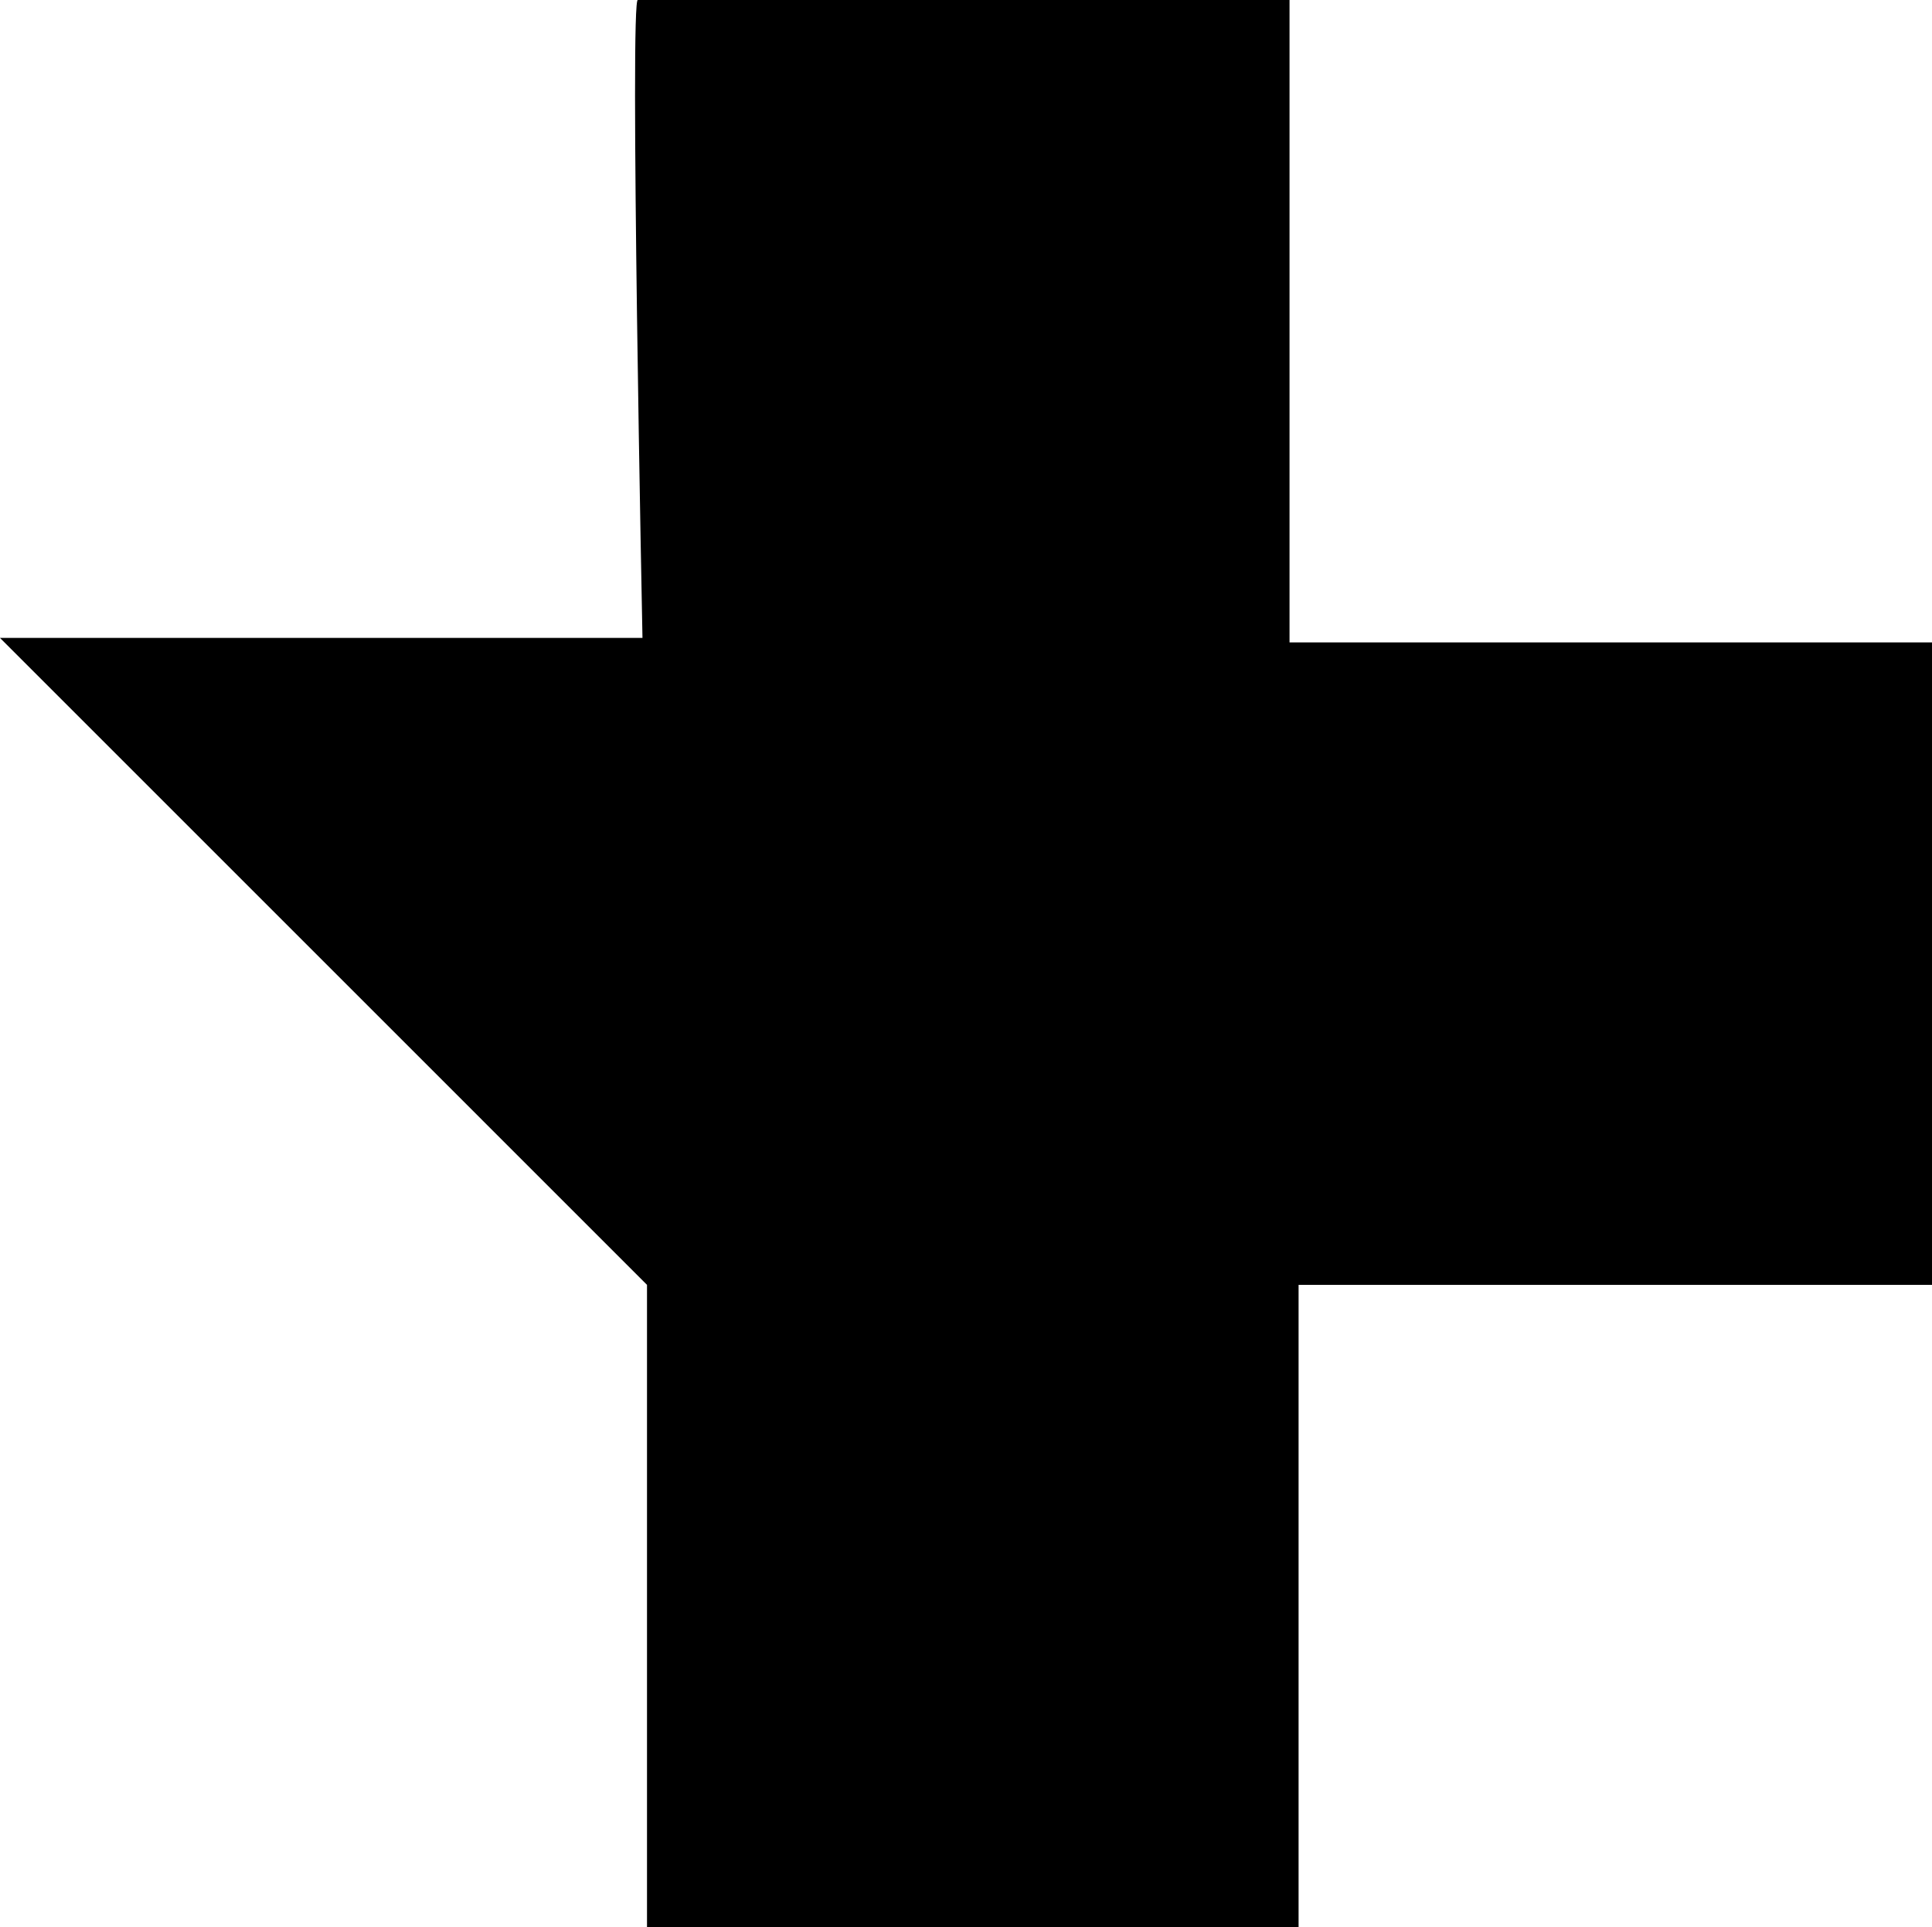 <svg xmlns="http://www.w3.org/2000/svg" viewBox="0 0 413.96 413.01"><g id="Layer_2" data-name="Layer 2"><g id="Layer_1-2" data-name="Layer 1"><path d="M136.69,0H276.3V137.68H414V275.35H278.24V413H138.63V275.35L0,136.71H137.66S134.86-1.81,136.69,0Z"></path></g></g></svg>